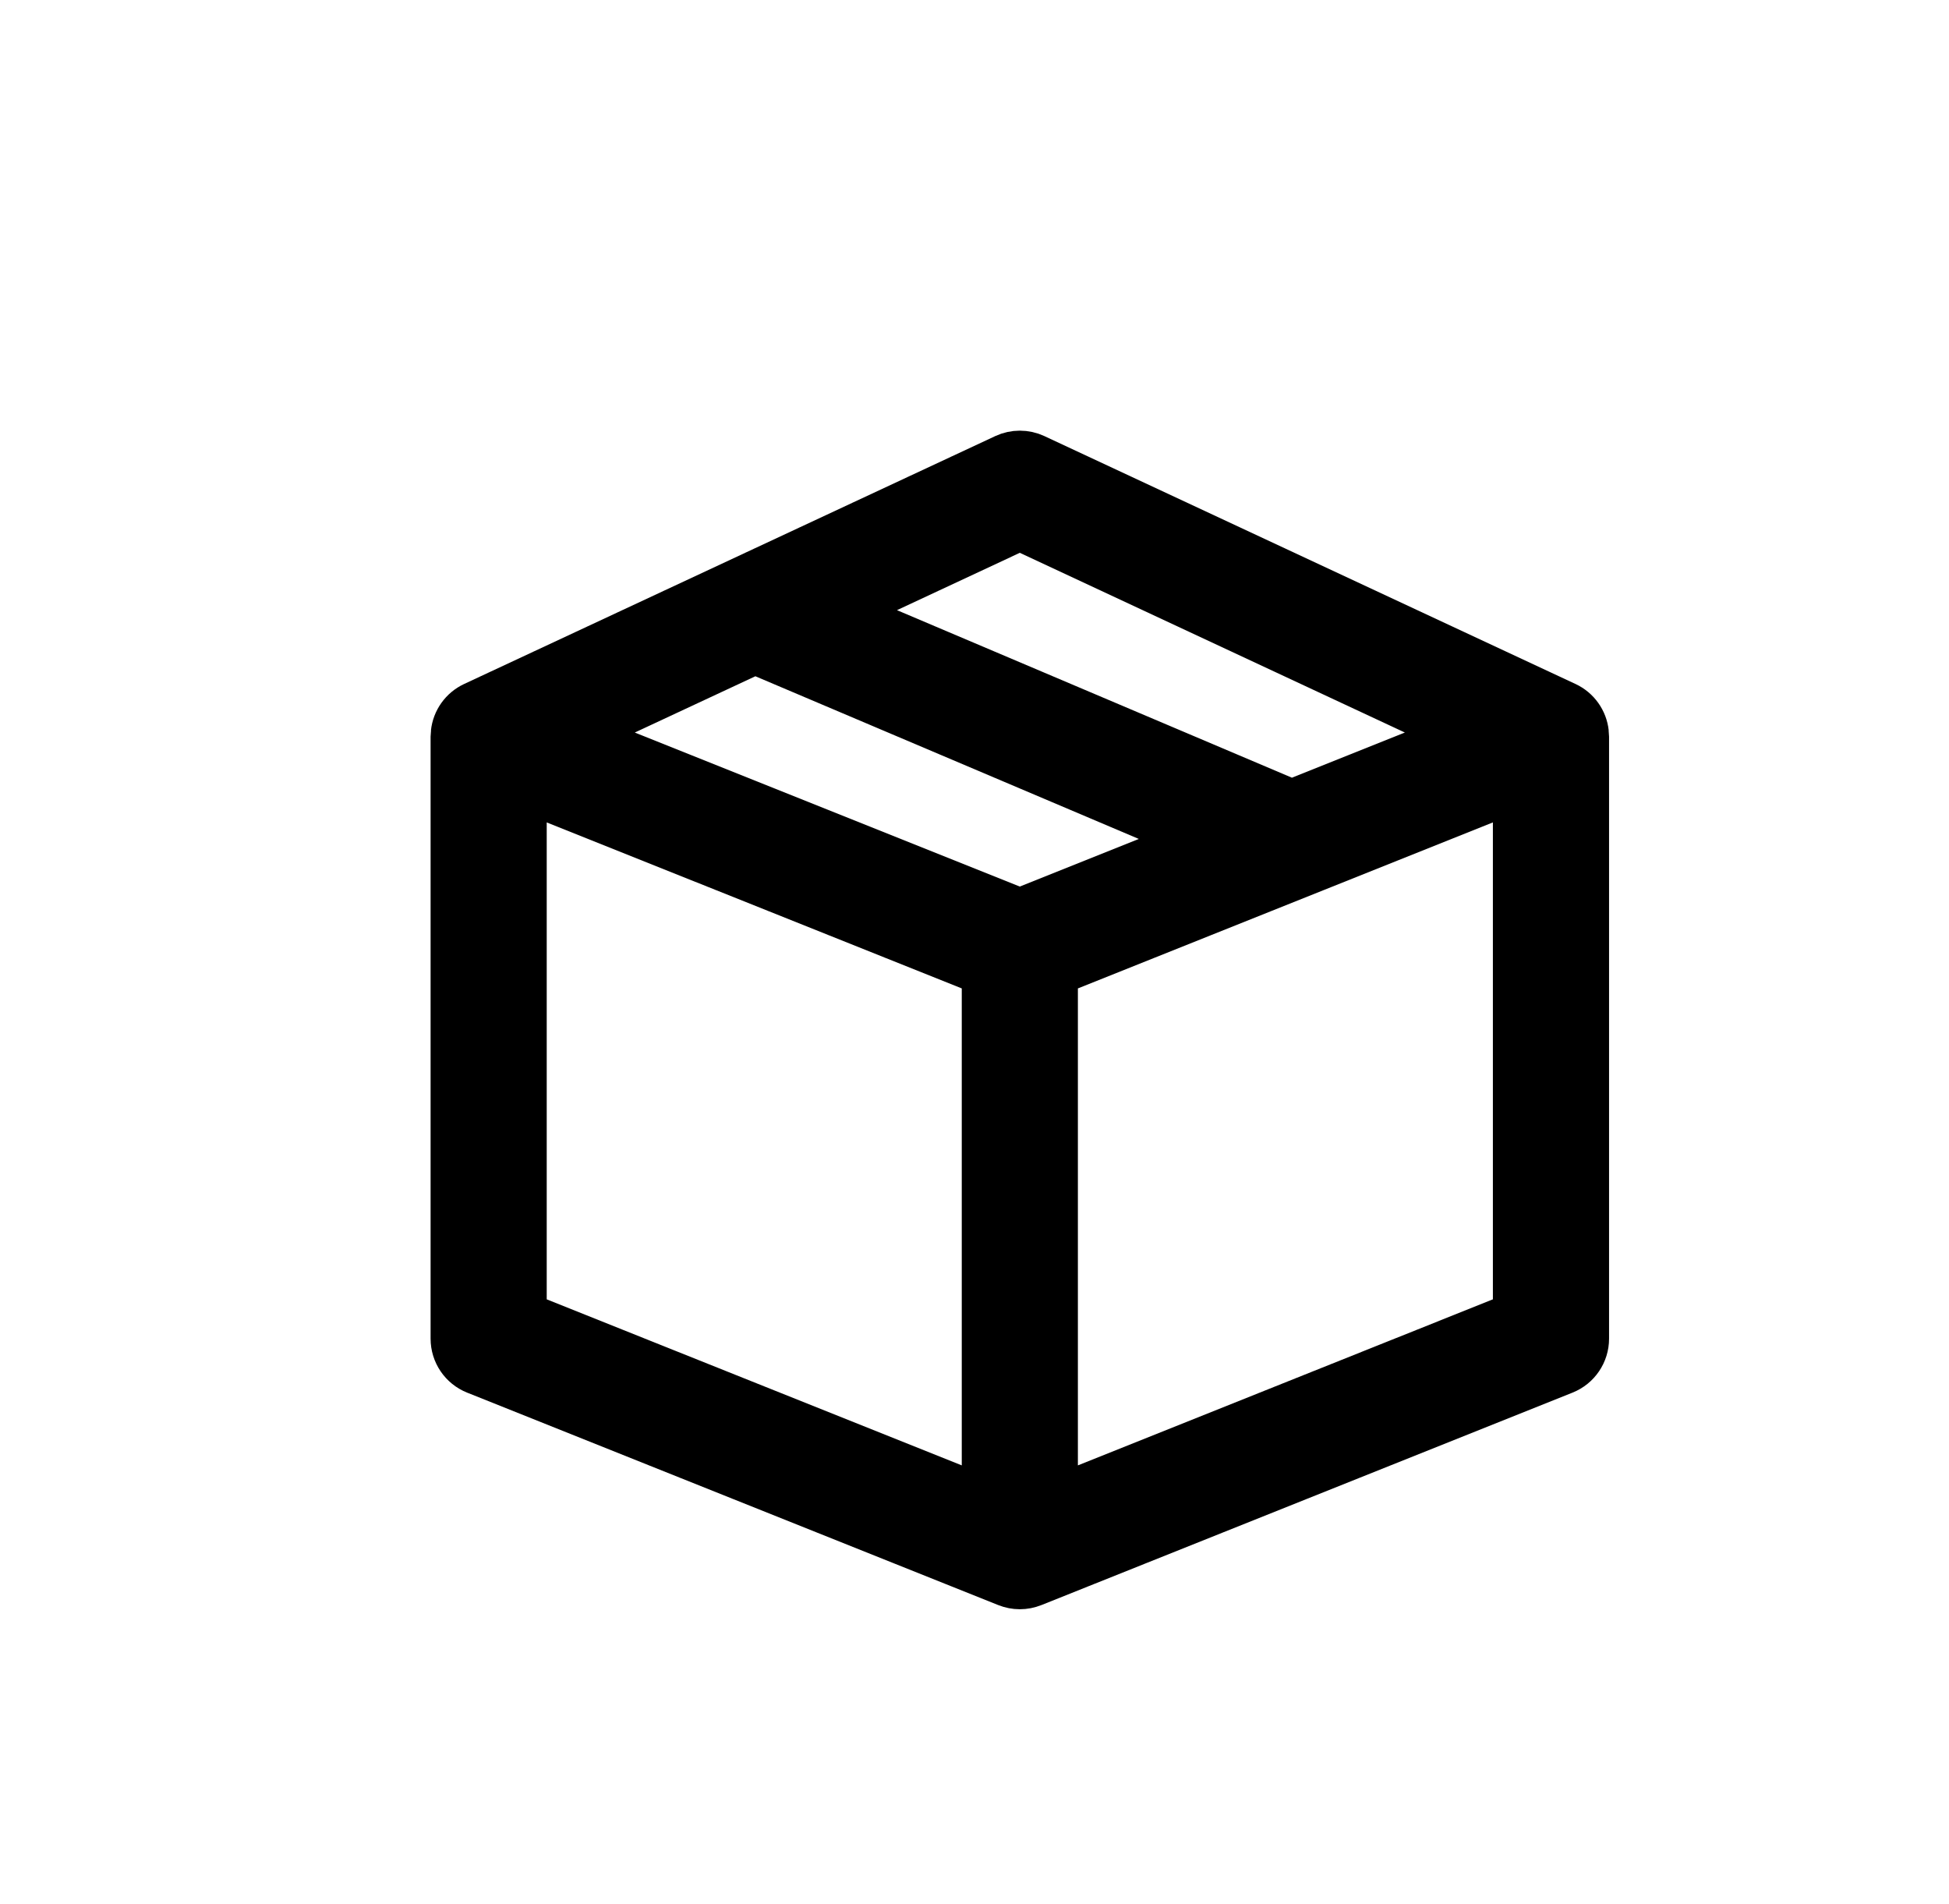 <?xml version="1.0" encoding="UTF-8"?>
<svg width="43px" height="42px" viewBox="0 0 43 42" version="1.1" xmlns="http://www.w3.org/2000/svg" xmlns:xlink="http://www.w3.org/1999/xlink">
    <title>991A824E-2CD7-4EF6-8518-78D6B4645C79</title>
    <g id="Fin" stroke="none" stroke-width="1" fill="none" fill-rule="evenodd">
        <g id="01Home_v2" transform="translate(-1349, -23)" fill="#000000" fill-rule="nonzero" stroke="#000000">
            <g id="Header" transform="translate(-1, -1)">
                <g id="icon-/-box" transform="translate(1350, 24)">
                    <g id="box" transform="translate(10, 10)">
                        <path d="M24.995,6.165 C24.966,5.897 24.799,5.659 24.549,5.542 L12.83,0.073 C12.621,-0.024 12.379,-0.024 12.17,0.073 L0.451,5.542 C0.201,5.659 0.034,5.897 0.005,6.165 C0.004,6.171 0,6.246 0,6.25 L0,19.531 C0,19.851 0.194,20.138 0.491,20.257 L12.21,24.944 C12.303,24.981 12.402,25 12.5,25 C12.598,25 12.697,24.981 12.79,24.944 L24.509,20.257 C24.806,20.138 25,19.851 25,19.531 L25,6.25 C25,6.246 24.996,6.171 24.995,6.165 Z M12.5,1.643 L22.253,6.195 L18.498,7.697 L8.561,3.482 L12.5,1.643 Z M6.656,4.371 L16.438,8.521 L12.5,10.096 L2.747,6.195 L6.656,4.371 Z M1.562,7.404 L11.719,11.466 L11.719,23.065 L1.562,19.002 L1.562,7.404 Z M13.281,23.065 L13.281,11.466 L23.437,7.404 L23.437,19.002 L13.281,23.065 Z" id="Shape"></path>
                    </g>
                </g>
            </g>
        </g>
    </g>
</svg>
